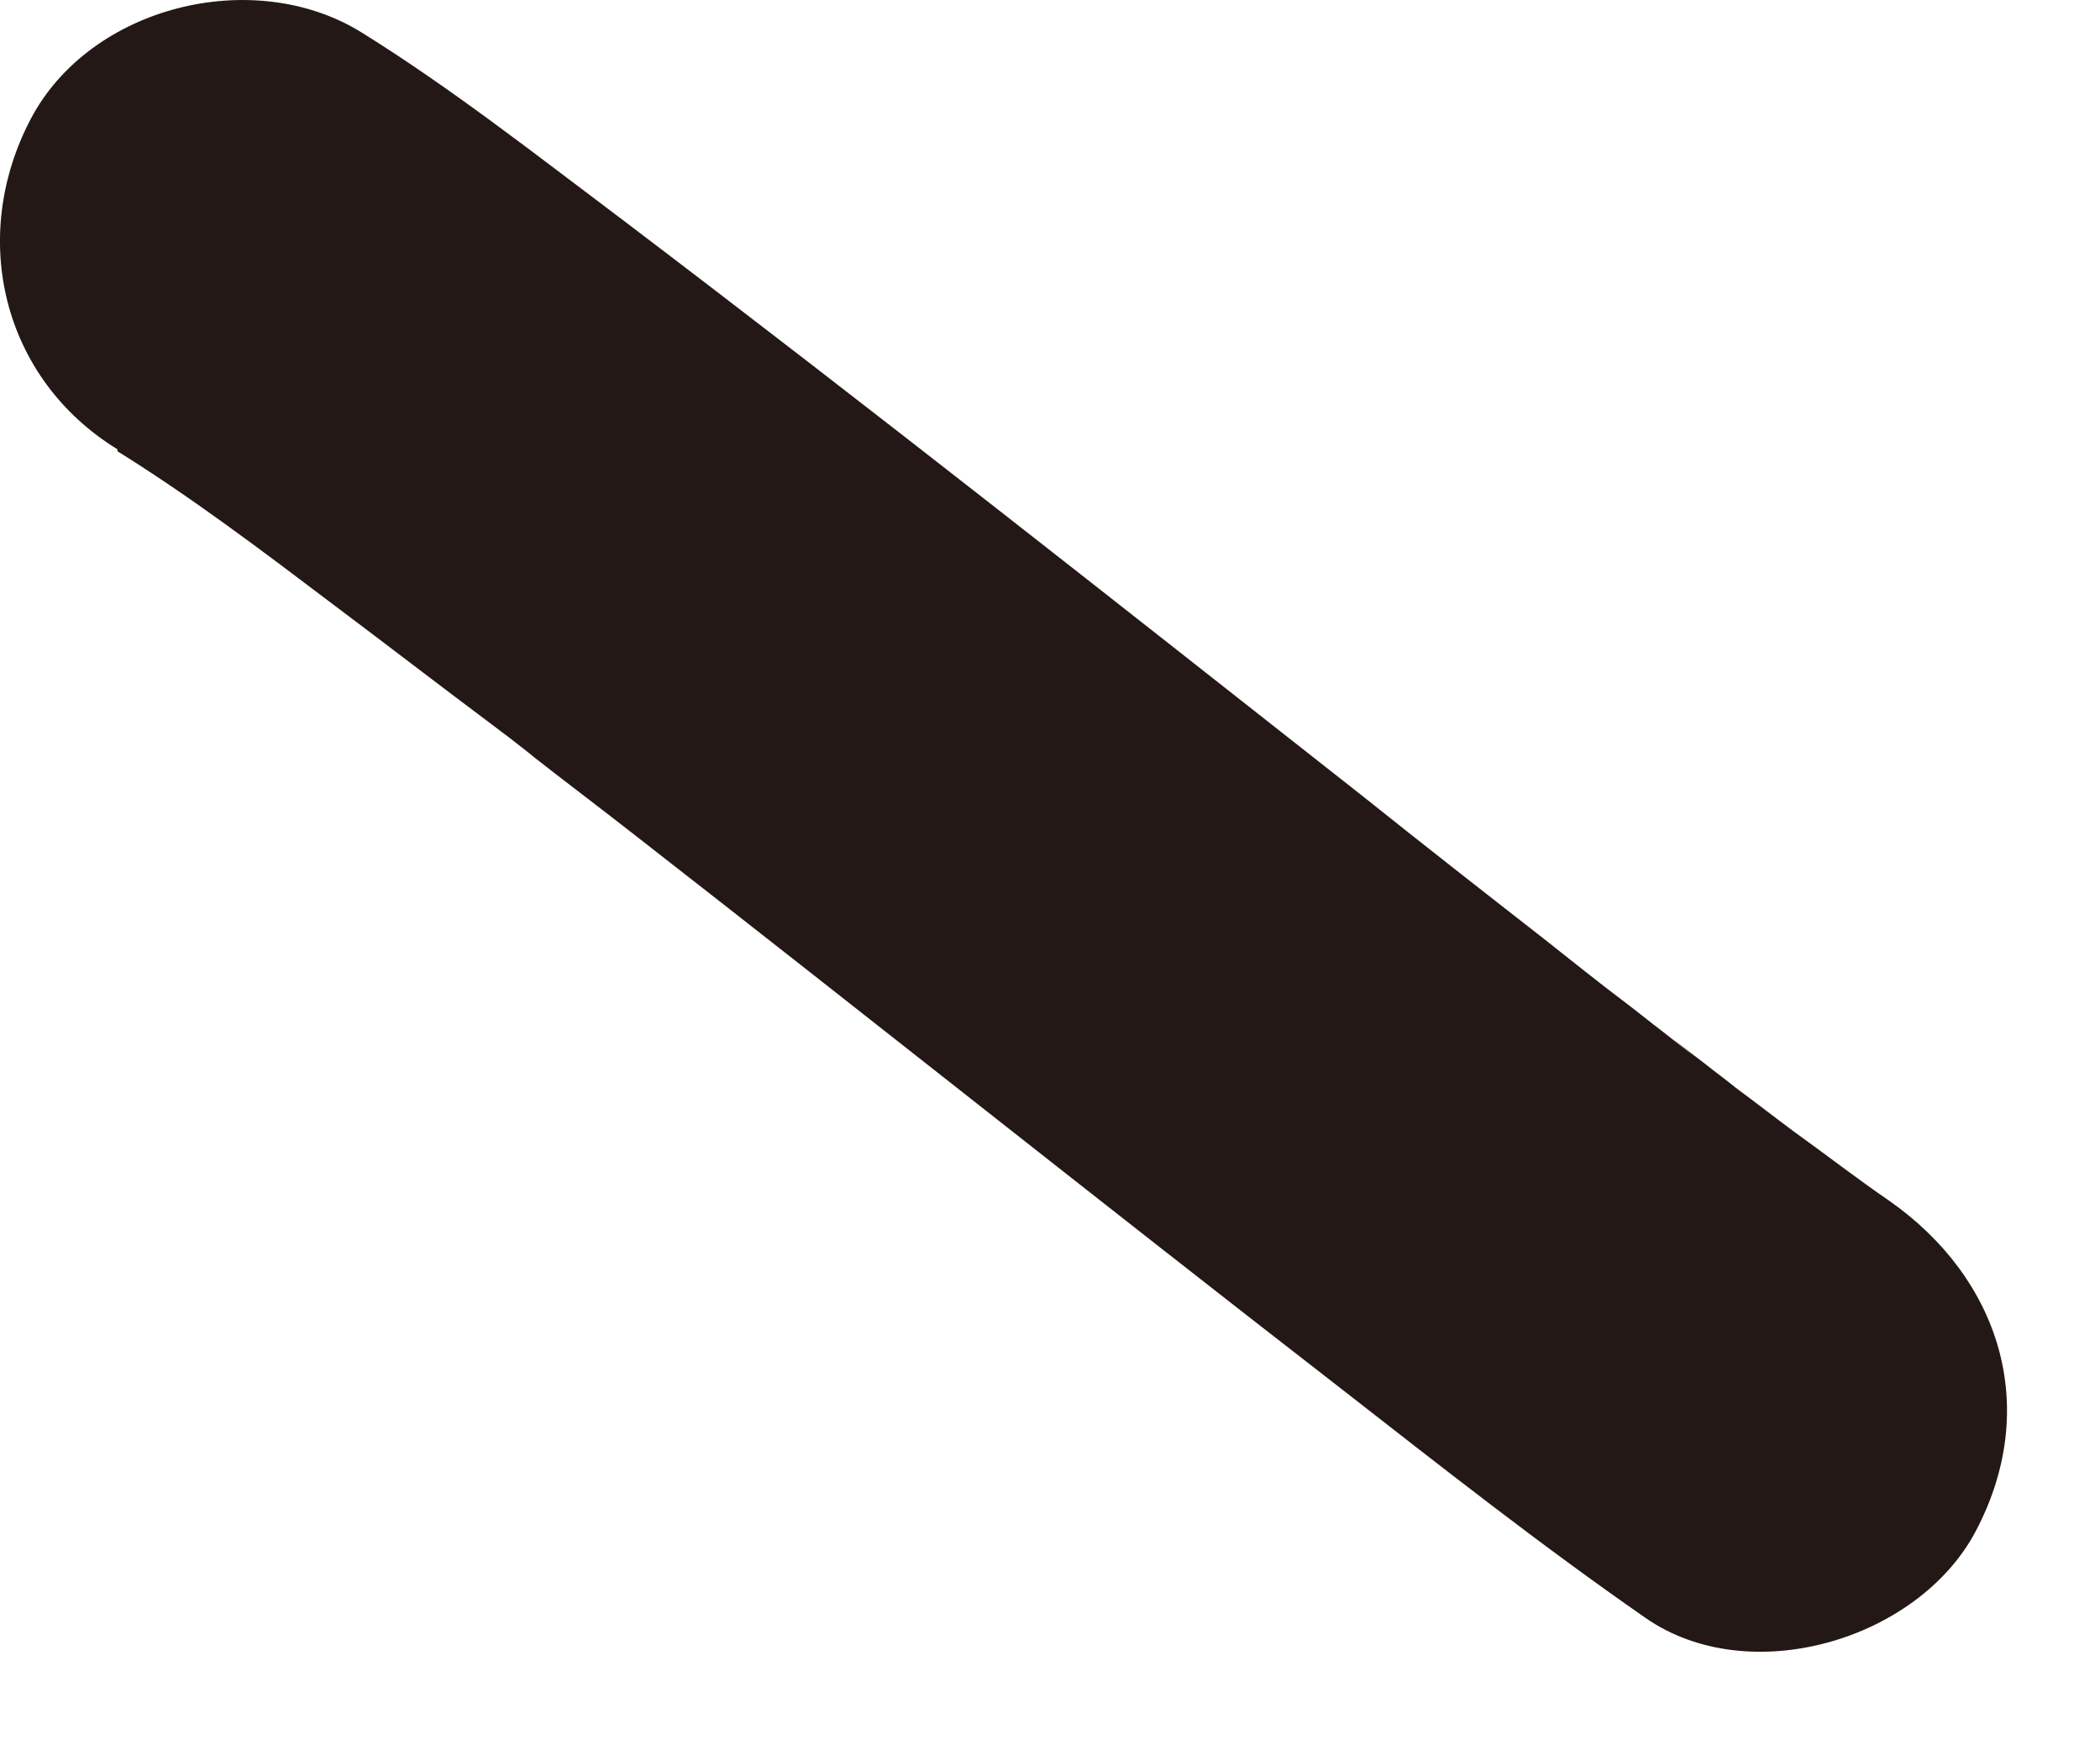 <?xml version="1.0" encoding="utf-8"?>
<svg xmlns="http://www.w3.org/2000/svg" fill="none" height="100%" overflow="visible" preserveAspectRatio="none" style="display: block;" viewBox="0 0 12 10" width="100%">
<path d="M0.671 2.578C1.097 2.843 1.5 3.148 1.903 3.453C2.202 3.677 2.501 3.908 2.801 4.132C2.841 4.161 3.077 4.345 2.921 4.224C2.766 4.103 3.014 4.293 3.054 4.328C3.238 4.472 3.428 4.615 3.612 4.759C4.965 5.813 6.3 6.877 7.652 7.925C8.228 8.374 8.804 8.828 9.402 9.243C9.995 9.657 10.962 9.37 11.29 8.748C11.664 8.04 11.428 7.303 10.795 6.86C10.611 6.734 10.432 6.595 10.248 6.463C10.139 6.382 10.029 6.296 9.92 6.216C9.863 6.169 9.799 6.123 9.742 6.077C9.696 6.043 9.454 5.853 9.627 5.991C9.799 6.129 9.552 5.933 9.5 5.893C9.431 5.841 9.362 5.784 9.293 5.732C9.132 5.611 8.976 5.485 8.815 5.358C8.475 5.093 8.13 4.823 7.791 4.552C6.386 3.447 4.982 2.336 3.555 1.254C3.065 0.886 2.582 0.506 2.064 0.184C1.448 -0.196 0.516 0.034 0.176 0.679C-0.181 1.358 0.015 2.164 0.671 2.567V2.578Z" fill="#231815" id="Vector"/>
</svg>
